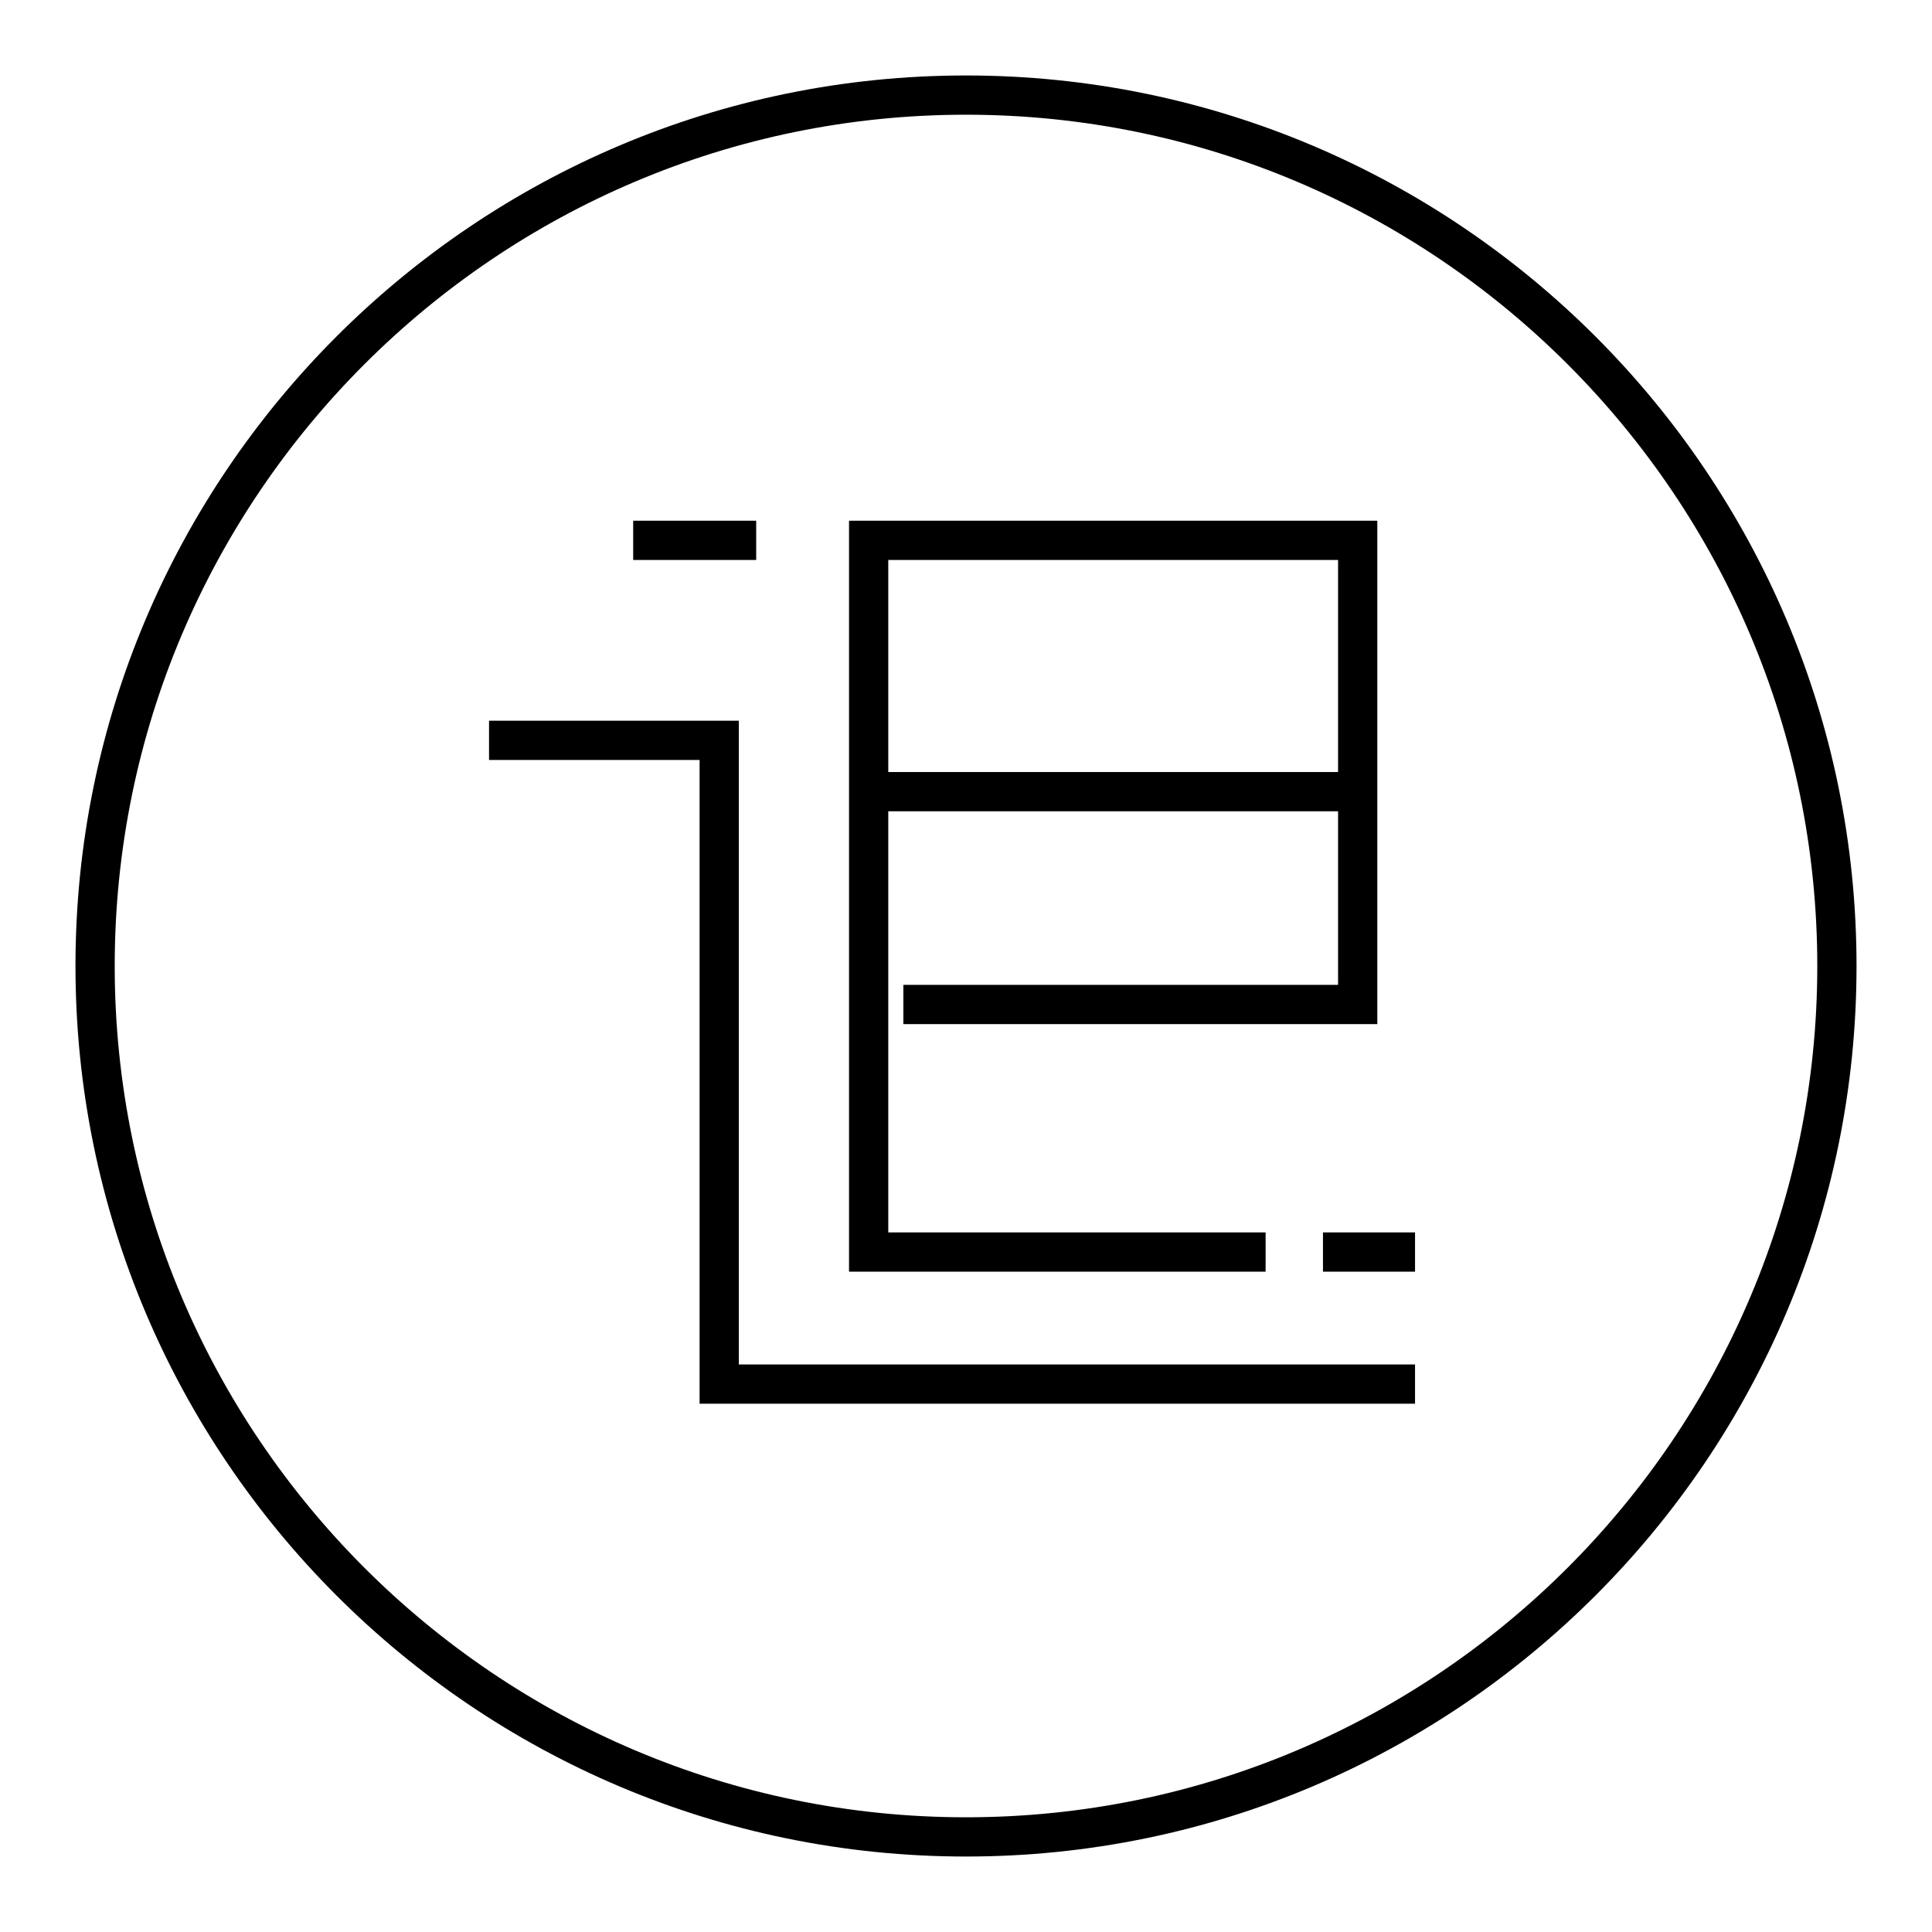<?xml version="1.0" encoding="utf-8"?>
<!-- Svg Vector Icons : http://www.onlinewebfonts.com/icon -->
<!DOCTYPE svg PUBLIC "-//W3C//DTD SVG 1.1//EN" "http://www.w3.org/Graphics/SVG/1.1/DTD/svg11.dtd">
<svg version="1.1" xmlns="http://www.w3.org/2000/svg" xmlns:xlink="http://www.w3.org/1999/xlink" x="0px" y="0px" viewBox="0 0 256 256" enable-background="new 0 0 256 256" xml:space="preserve">
<g><g><path fill="#000000" d="M128,246c-65.1,0-118-52.9-118-118C10,62.9,62.9,10,128,10c65.1,0,118,52.9,118,118C246,193.1,193.1,246,128,246z M128,15.2C65.8,15.2,15.2,65.8,15.2,128S65.8,240.8,128,240.8S240.8,190.2,240.8,128S190.2,15.2,128,15.2z M83.9,69h16.3v5.2H83.9V69z M187.5,186H92.7v-85.3H64.8v-5.2h33.1v85.3h89.6V186z M167.7,168.5h-55.2V69h70v66.7h-62.8v-5.2h57.6V74.2h-59.6v89.1h50V168.5z M115.1,102.3h64.8v5.2h-64.8V102.3z M175.3,163.3h12.2v5.2h-12.2V163.3z"/></g></g>
</svg>